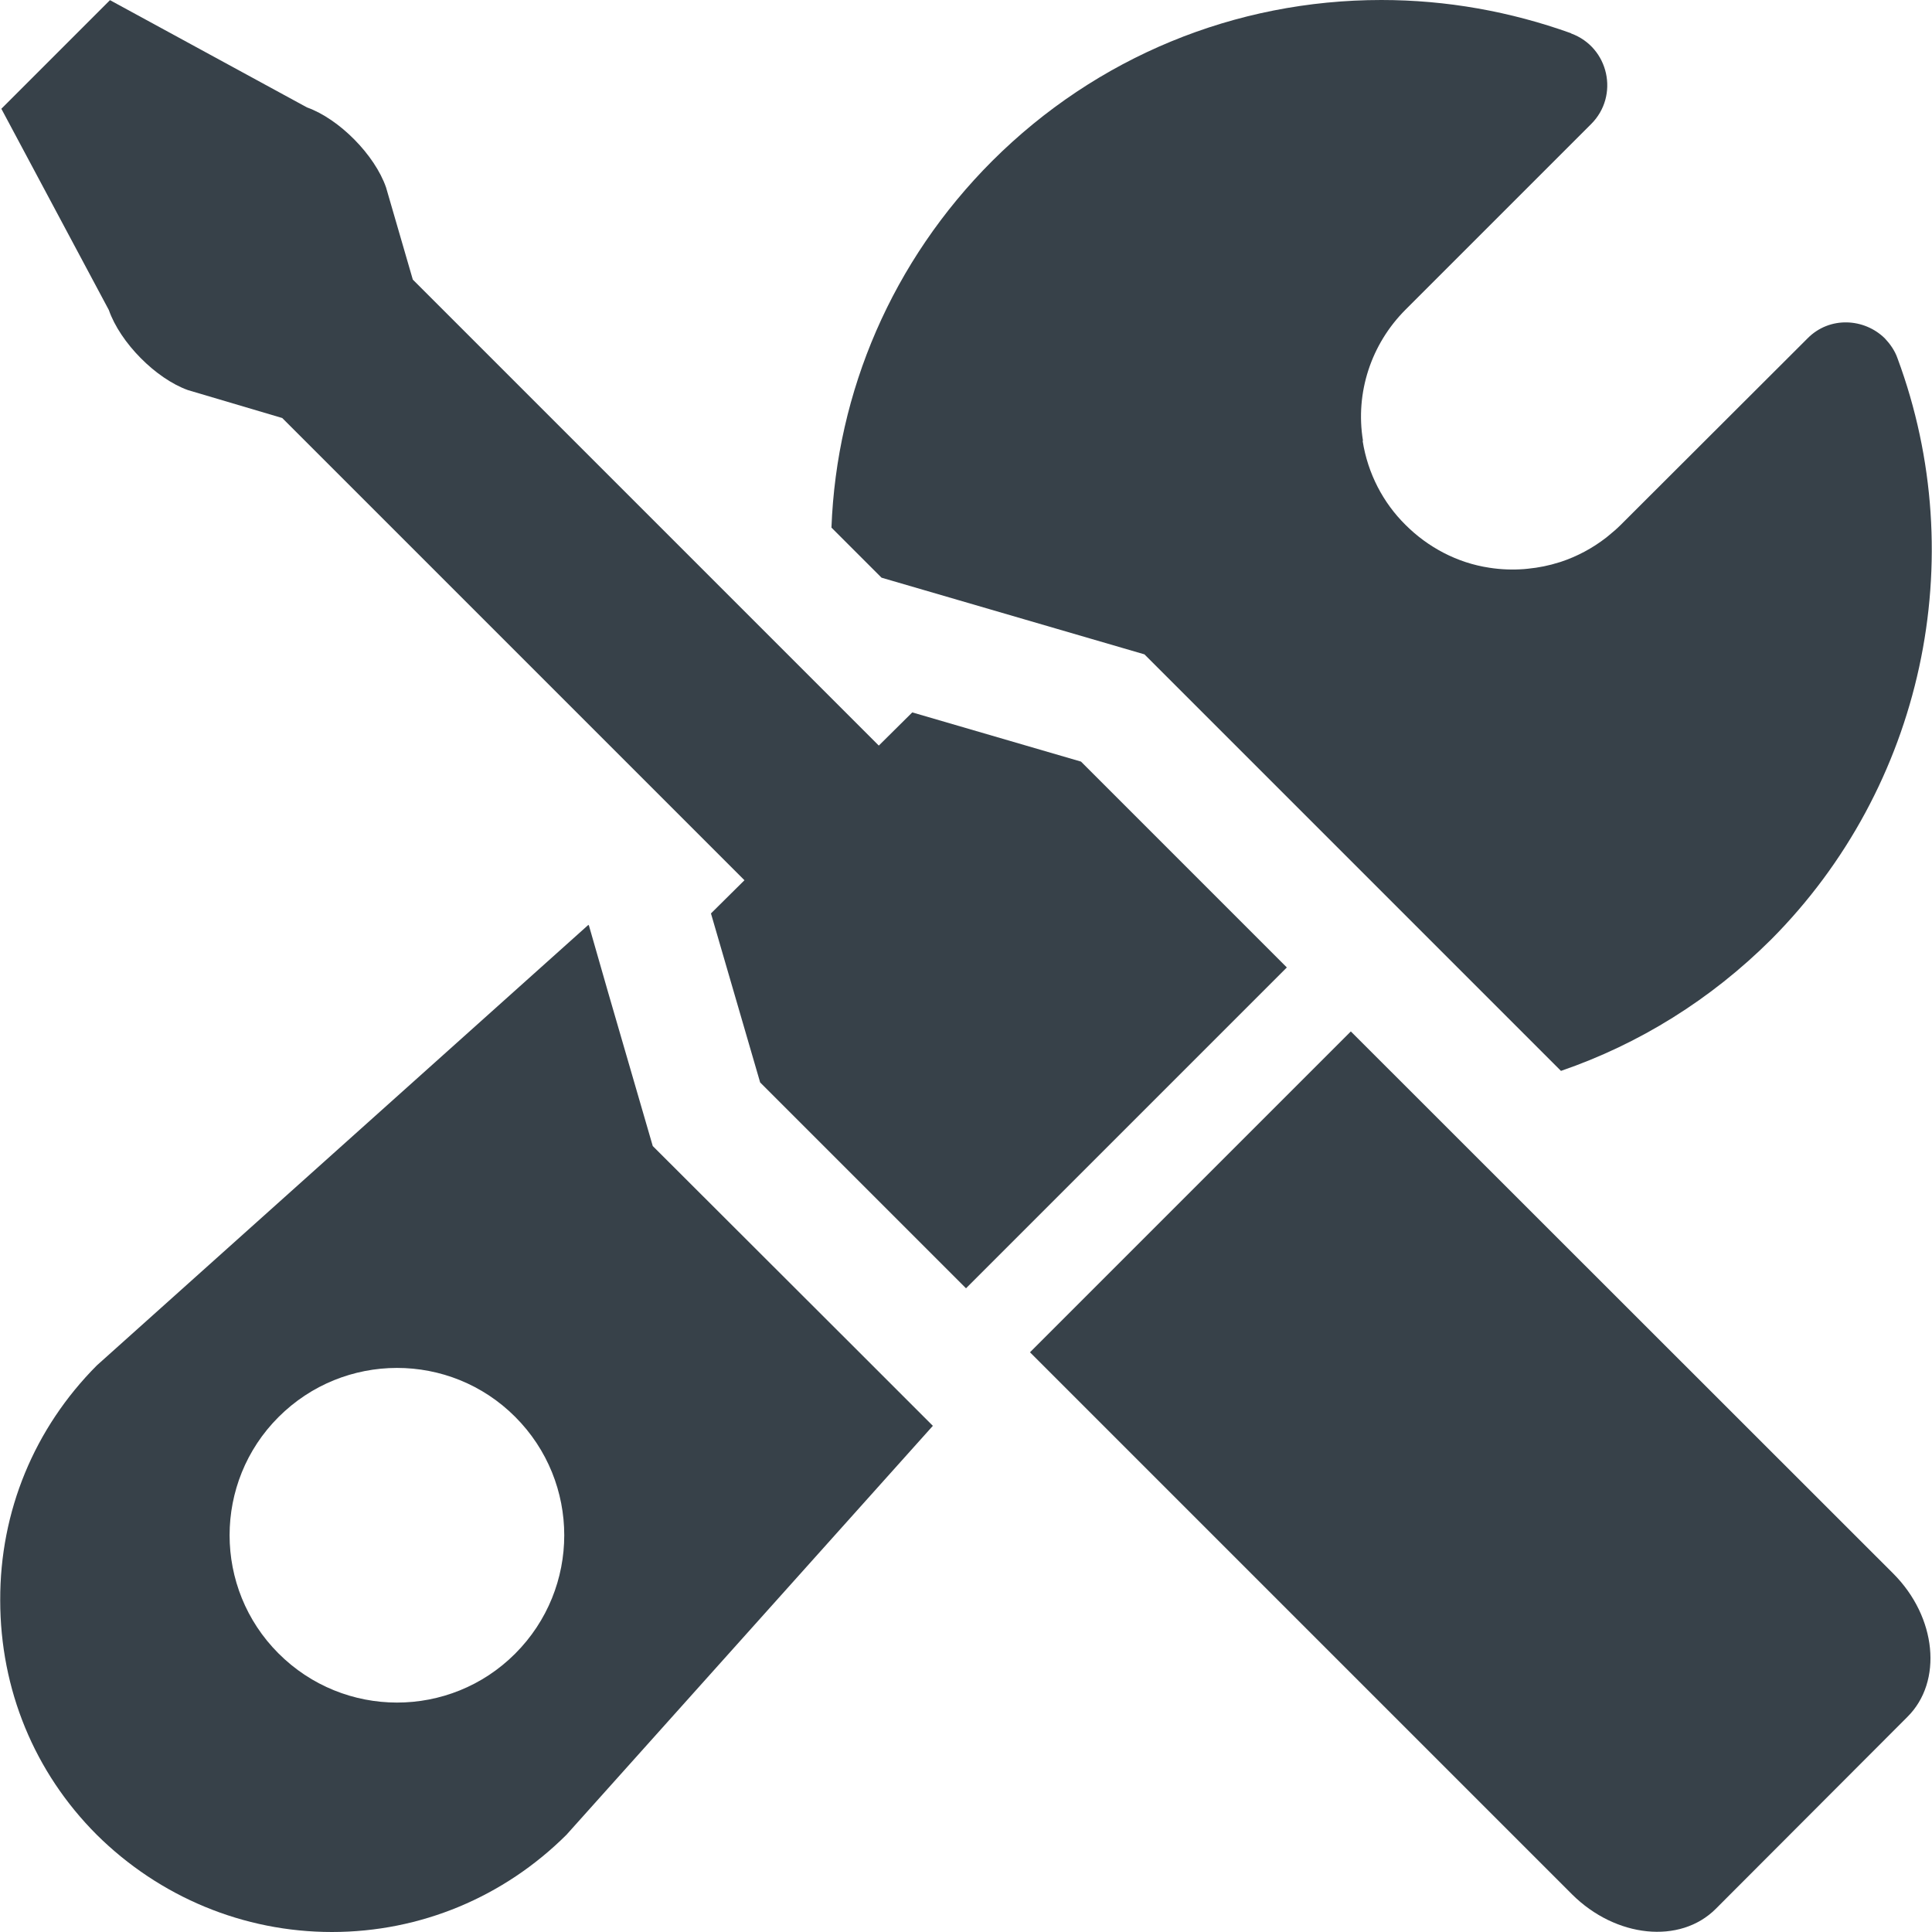 <?xml version="1.0" encoding="utf-8"?>
<!-- Generator: Adobe Illustrator 18.1.1, SVG Export Plug-In . SVG Version: 6.00 Build 0)  -->
<!DOCTYPE svg PUBLIC "-//W3C//DTD SVG 1.1//EN" "http://www.w3.org/Graphics/SVG/1.1/DTD/svg11.dtd">
<svg version="1.1" id="_x31_0" xmlns="http://www.w3.org/2000/svg" xmlns:xlink="http://www.w3.org/1999/xlink" x="0px" y="0px"
	 viewBox="0 0 512 512" style="enable-background:new 0 0 512 512;" xml:space="preserve">
<style type="text/css">
	.st0{fill:#374149;}
</style>
<g>
	<path class="st0" d="M303.288,173.411l54.714,54.71l28.234,28.238l27.437,27.438c20.716-7.12,39.674-18.88,55.671-34.796
		c40.233-40.396,53.27-100.785,33.514-154.058c-0.722-2.078-1.999-3.839-3.358-5.276c-5.441-5.363-14.638-5.922-20.478,0
		l-49.512,49.43c-0.992,0.992-2.042,1.898-3.117,2.769c-0.242,0.195-0.476,0.402-0.722,0.594c-3.656,2.836-7.737,5.011-12.068,6.445
		c-0.118,0.039-0.238,0.07-0.36,0.106c-2.69,0.863-5.479,1.426-8.315,1.702c-0.347,0.035-0.691,0.078-1.042,0.102
		c-3.027,0.222-6.101,0.122-9.17-0.359c-8.562-1.277-16.318-5.437-22.239-11.358c-5.917-5.839-9.998-13.596-11.358-22.235
		l0.082-0.082c-2.082-12.717,2.16-25.594,11.275-34.714l49.196-49.192c7.518-7.518,4.718-20.317-5.281-23.996l-0.078-0.082
		C400.234,3.038,383.358,0,366.079,0c-38.795,0-75.508,15.115-103.106,42.63c-26.554,26.558-41.271,61.194-42.63,97.188
		l13.275,13.275L303.288,173.411z"/>
	<path class="st0" d="M172.987,303.711l-11.846-40.774l-5.086-17.736l-0.054,0.051l-0.051-0.172l-130.3,116.782
		C9.095,378.501-0.025,400.498,0.057,424.091c0,23.598,9.038,45.595,25.594,62.151C42.288,502.72,64.523,512,87.961,512
		c23.516,0,45.595-9.28,62.151-25.758l97.106-108.382l-19.517-19.516L172.987,303.711z M136.512,438.25
		c-17.274,17.278-45.352,17.278-62.709-0.078c-17.278-17.278-17.278-45.352,0-62.631c17.357-17.356,45.434-17.356,62.709-0.078
		C153.873,392.819,153.873,420.893,136.512,438.25z"/>
	<path class="st0" d="M286.478,201.833l-44.716-13.038l-8.87,8.792L109.399,74.094l-7.089-24.414
		c-2.995-8.639-12.424-18.166-20.958-21.212L29.142,0.039L0.358,28.824l28.48,53.324c3.022,8.662,12.451,18.192,20.985,21.238
		l24.973,7.394l122.493,122.493l-8.878,8.796l13.038,44.794l54.554,54.55l85.026-85.026L286.478,201.833z"/>
	<path class="st0" d="M358.369,273.724l-0.27-0.27l0,0l-0.113-0.114l-84.734,84.734l-0.179,0.179l0,0l-0.114,0.118l143.658,143.658
		c11.596,11.518,28.637,13.275,38.073,3.839l50.793-50.875c9.44-9.358,7.761-26.472-3.761-37.994L358.369,273.724z"/>
</g>
</svg>

